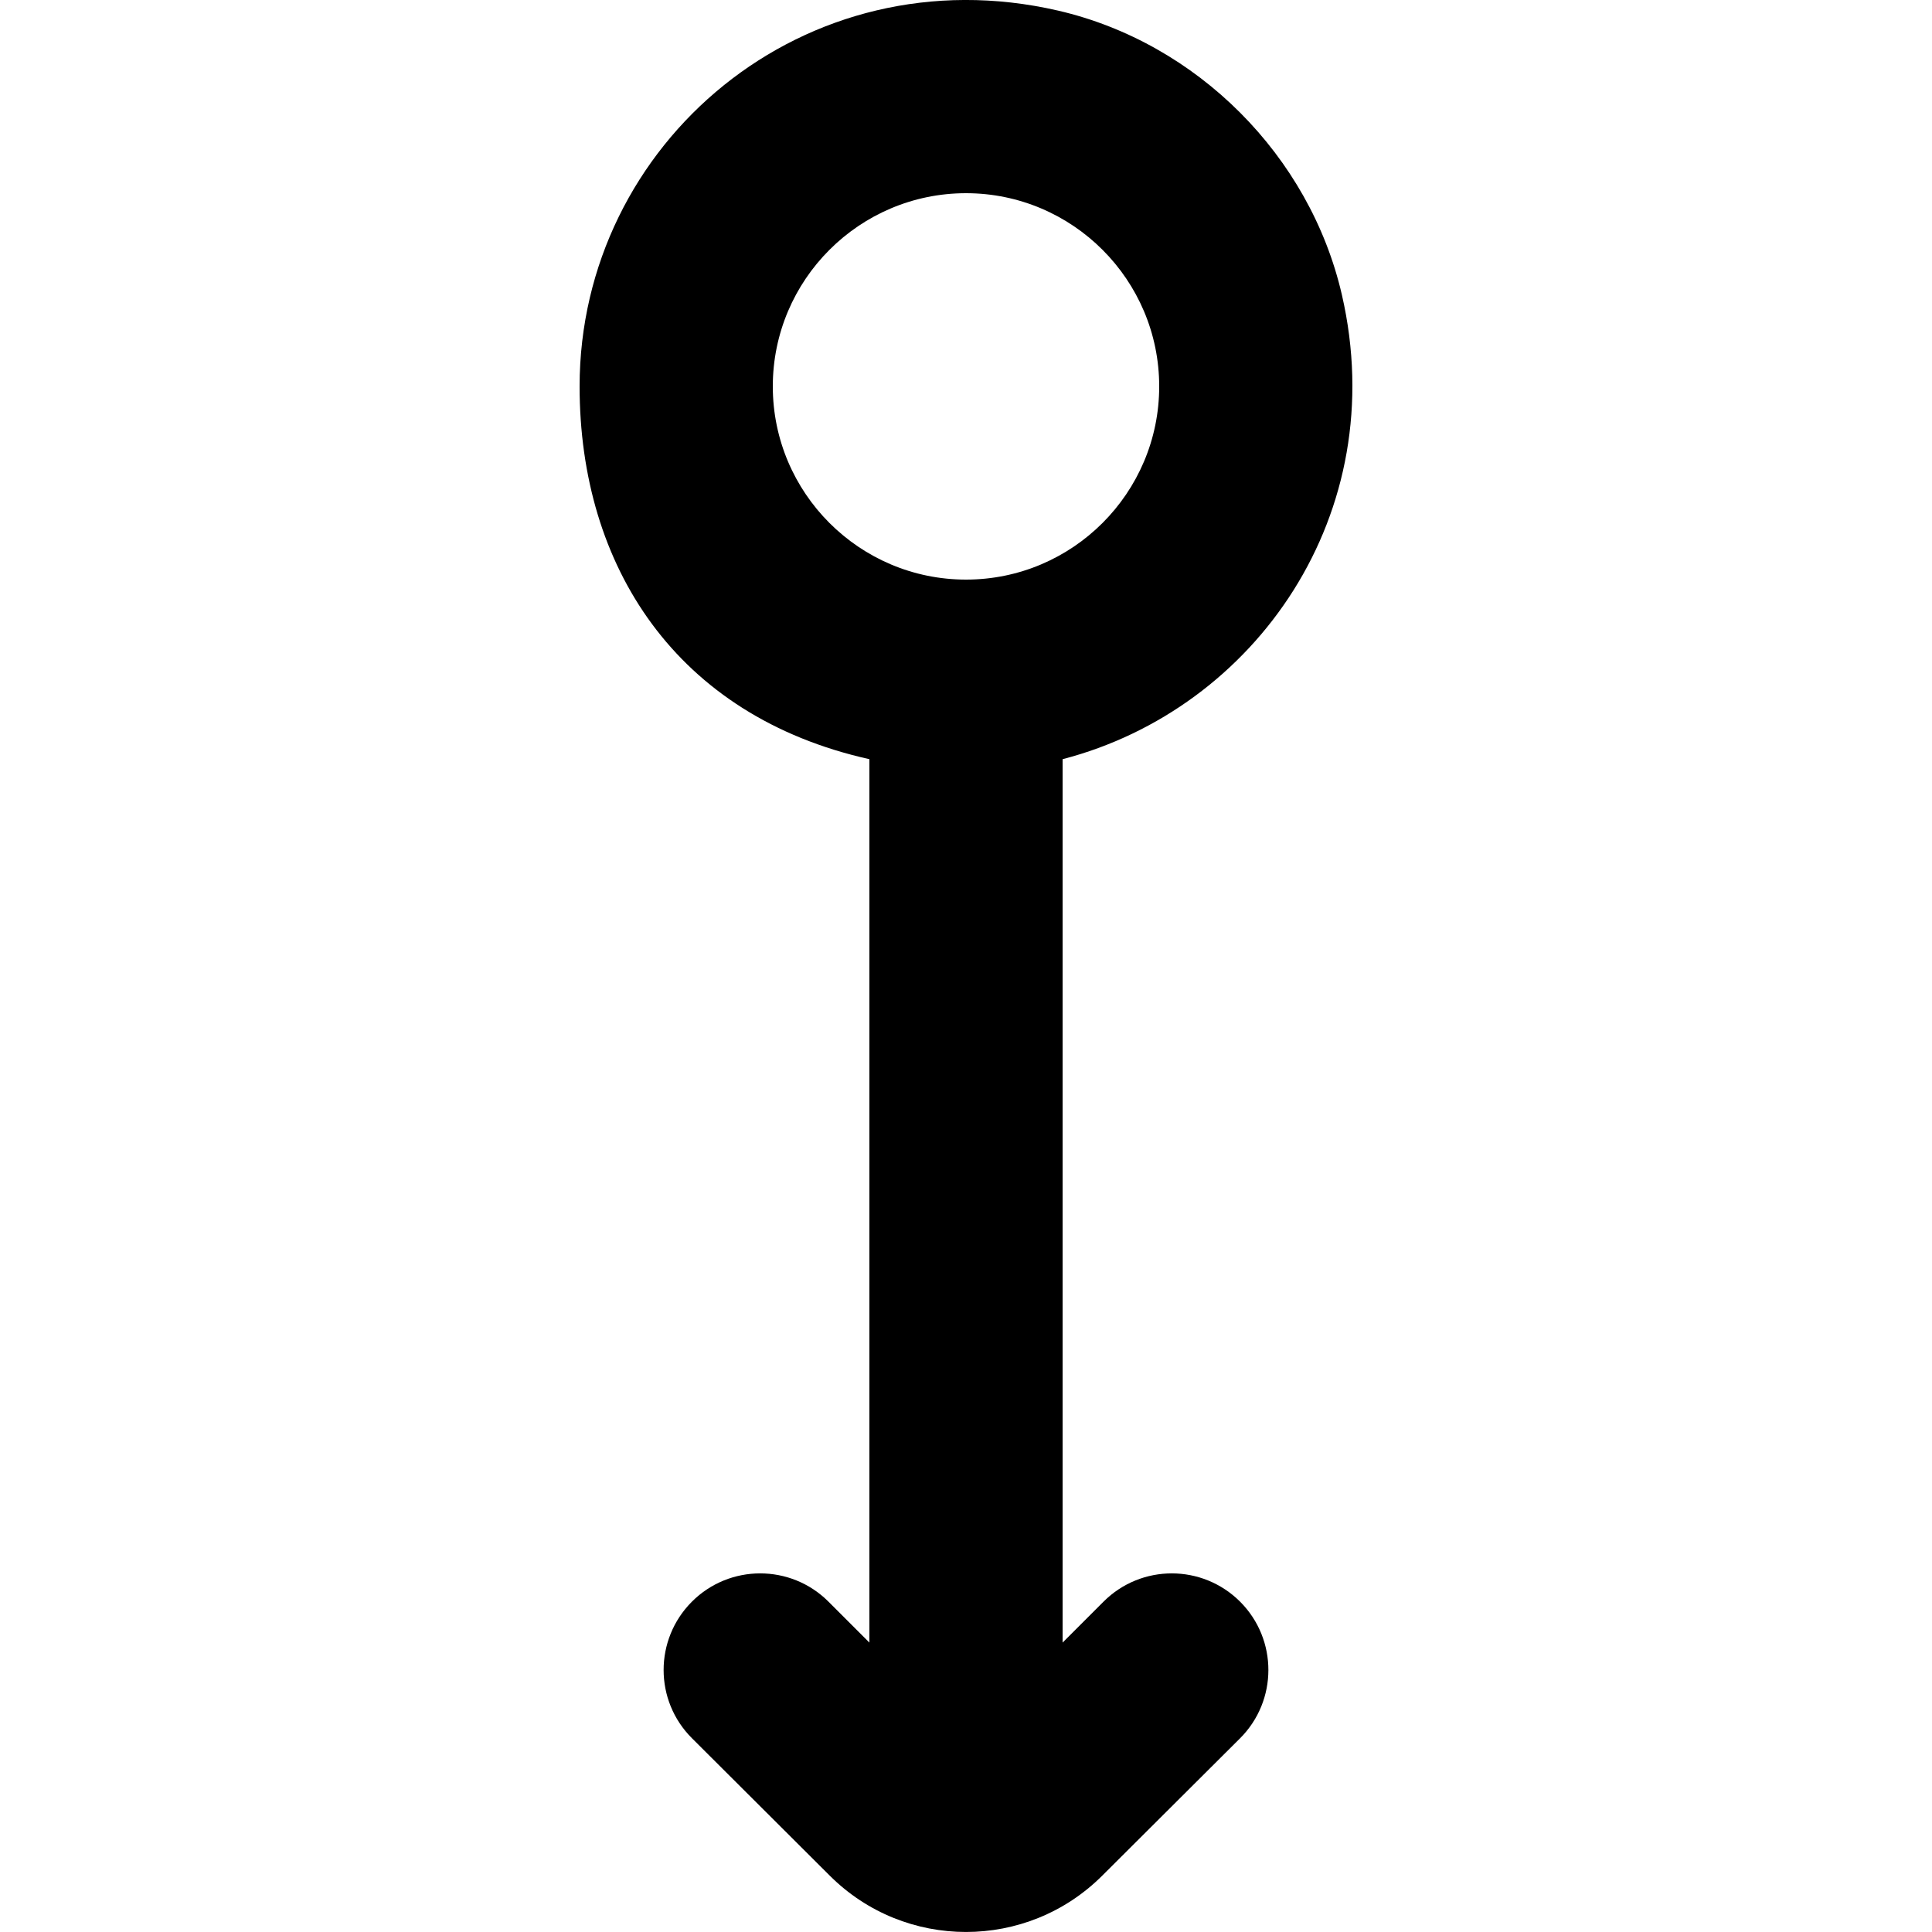 <?xml version="1.0" encoding="UTF-8" standalone="no"?>

<svg width="800px" height="800px" viewBox="-6 0 20 20" version="1.1" xmlns="http://www.w3.org/2000/svg" xmlns:xlink="http://www.w3.org/1999/xlink">
    
    <title>arrow_double_circle [#326]</title>
    <desc>Created with Sketch.</desc>
    <defs>

</defs>
    <g id="Page-1" stroke="none" stroke-width="1" fill="none" fill-rule="evenodd">
        <g id="Dribbble-Light-Preview" transform="translate(-306, -6719)" fill="#000000">
            <g id="icons" transform="translate(56, 160)">
                <path d="M254,6561 C255.103,6561 256,6561.897 256,6563 C256,6564.103 255.103,6565 254,6565 C252.897,6565 252,6564.103 252,6563 C252,6561.897 252.897,6561 254,6561 M253,6566.859 L253,6576.004 L252.576,6575.58 C252.186,6575.19 251.552,6575.19 251.162,6575.581 L251.162,6575.581 C250.772,6575.972 250.772,6576.605 251.164,6576.995 L252.59,6578.417 C253.369,6579.194 254.631,6579.194 255.41,6578.417 L256.836,6576.996 C257.228,6576.605 257.228,6575.972 256.838,6575.581 C256.447,6575.19 255.814,6575.19 255.424,6575.58 L255,6576.004 L255,6566.859 C257,6566.339 258.412,6564.316 257.891,6562.051 C257.559,6560.612 256.392,6559.443 254.954,6559.11 C252.33,6558.504 250,6560.48 250,6563 C250,6564.862 251,6566.413 253,6566.859" id="arrow_double_circle-[#326]">

</path>
            </g>
        </g>
    </g>
</svg>
